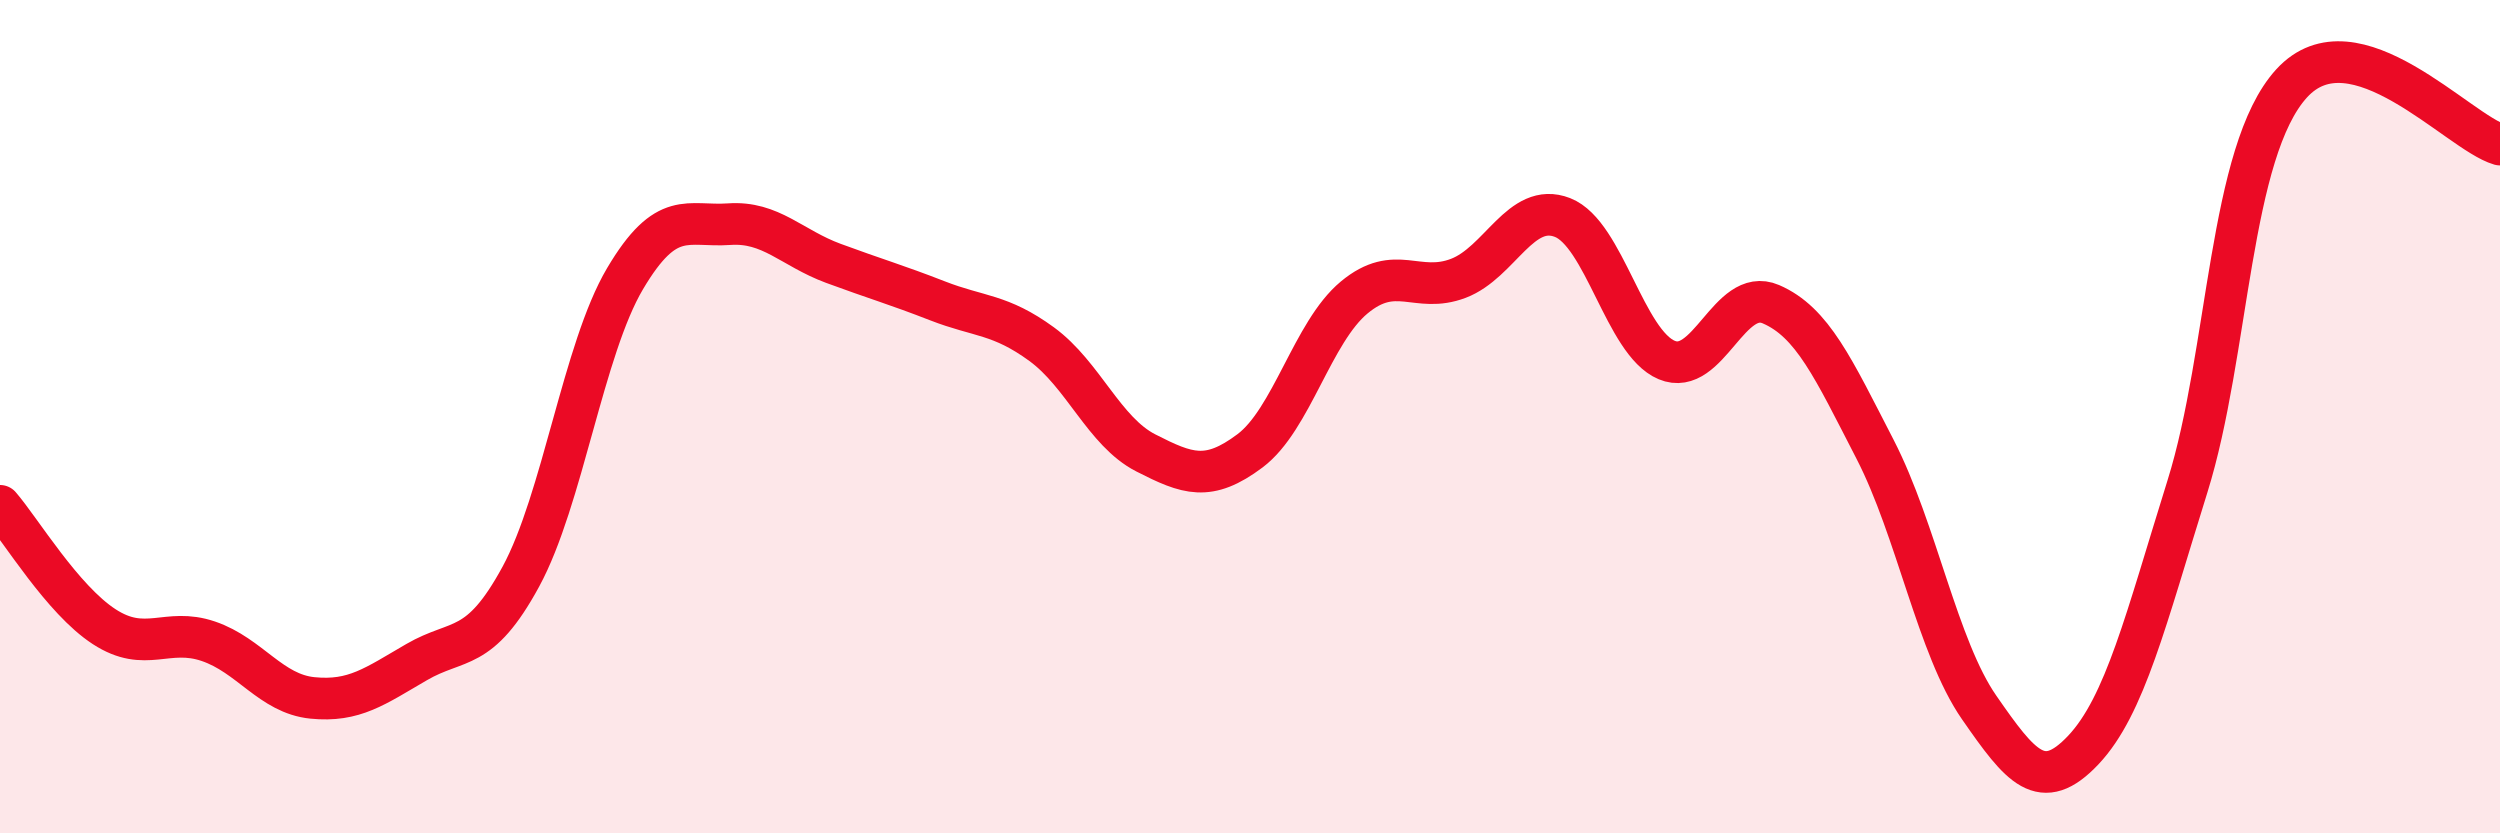 
    <svg width="60" height="20" viewBox="0 0 60 20" xmlns="http://www.w3.org/2000/svg">
      <path
        d="M 0,12.14 C 0.5,12.72 1.5,14.39 2.5,15.04 C 3.5,15.69 4,15.05 5,15.39 C 6,15.73 6.5,16.65 7.5,16.75 C 8.5,16.85 9,16.47 10,15.89 C 11,15.31 11.5,15.68 12.5,13.84 C 13.5,12 14,8.38 15,6.69 C 16,5 16.5,5.45 17.5,5.38 C 18.5,5.31 19,5.95 20,6.32 C 21,6.69 21.5,6.83 22.5,7.22 C 23.5,7.61 24,7.53 25,8.26 C 26,8.99 26.5,10.36 27.5,10.87 C 28.5,11.38 29,11.57 30,10.82 C 31,10.07 31.5,7.97 32.5,7.14 C 33.5,6.31 34,7.06 35,6.68 C 36,6.3 36.5,4.83 37.5,5.22 C 38.5,5.61 39,8.22 40,8.64 C 41,9.06 41.5,6.87 42.5,7.3 C 43.5,7.73 44,8.84 45,10.78 C 46,12.72 46.5,15.54 47.5,16.98 C 48.5,18.42 49,19.06 50,18 C 51,16.94 51.5,14.87 52.5,11.67 C 53.5,8.47 53.5,3.64 55,2 C 56.5,0.36 59,3.18 60,3.47L60 20L0 20Z"
        fill="#EB0A25"
        opacity="0.1"
        stroke-linecap="round"
        stroke-linejoin="round"
      />
      <path
        d="M 0,12.14 C 0.5,12.72 1.5,14.39 2.5,15.04 C 3.5,15.69 4,15.05 5,15.39 C 6,15.73 6.5,16.65 7.5,16.75 C 8.5,16.85 9,16.47 10,15.89 C 11,15.31 11.5,15.68 12.5,13.84 C 13.5,12 14,8.38 15,6.69 C 16,5 16.5,5.45 17.5,5.38 C 18.5,5.31 19,5.95 20,6.32 C 21,6.69 21.5,6.83 22.5,7.22 C 23.5,7.61 24,7.53 25,8.26 C 26,8.99 26.5,10.36 27.5,10.87 C 28.5,11.38 29,11.57 30,10.82 C 31,10.07 31.5,7.97 32.5,7.14 C 33.5,6.31 34,7.06 35,6.68 C 36,6.3 36.5,4.83 37.5,5.22 C 38.5,5.61 39,8.22 40,8.64 C 41,9.06 41.5,6.87 42.5,7.3 C 43.5,7.73 44,8.84 45,10.78 C 46,12.72 46.5,15.54 47.5,16.98 C 48.5,18.42 49,19.06 50,18 C 51,16.94 51.5,14.87 52.5,11.67 C 53.5,8.47 53.5,3.64 55,2 C 56.5,0.36 59,3.18 60,3.47"
        stroke="#EB0A25"
        stroke-width="1"
        fill="none"
        stroke-linecap="round"
        stroke-linejoin="round"
      />
    </svg>
  